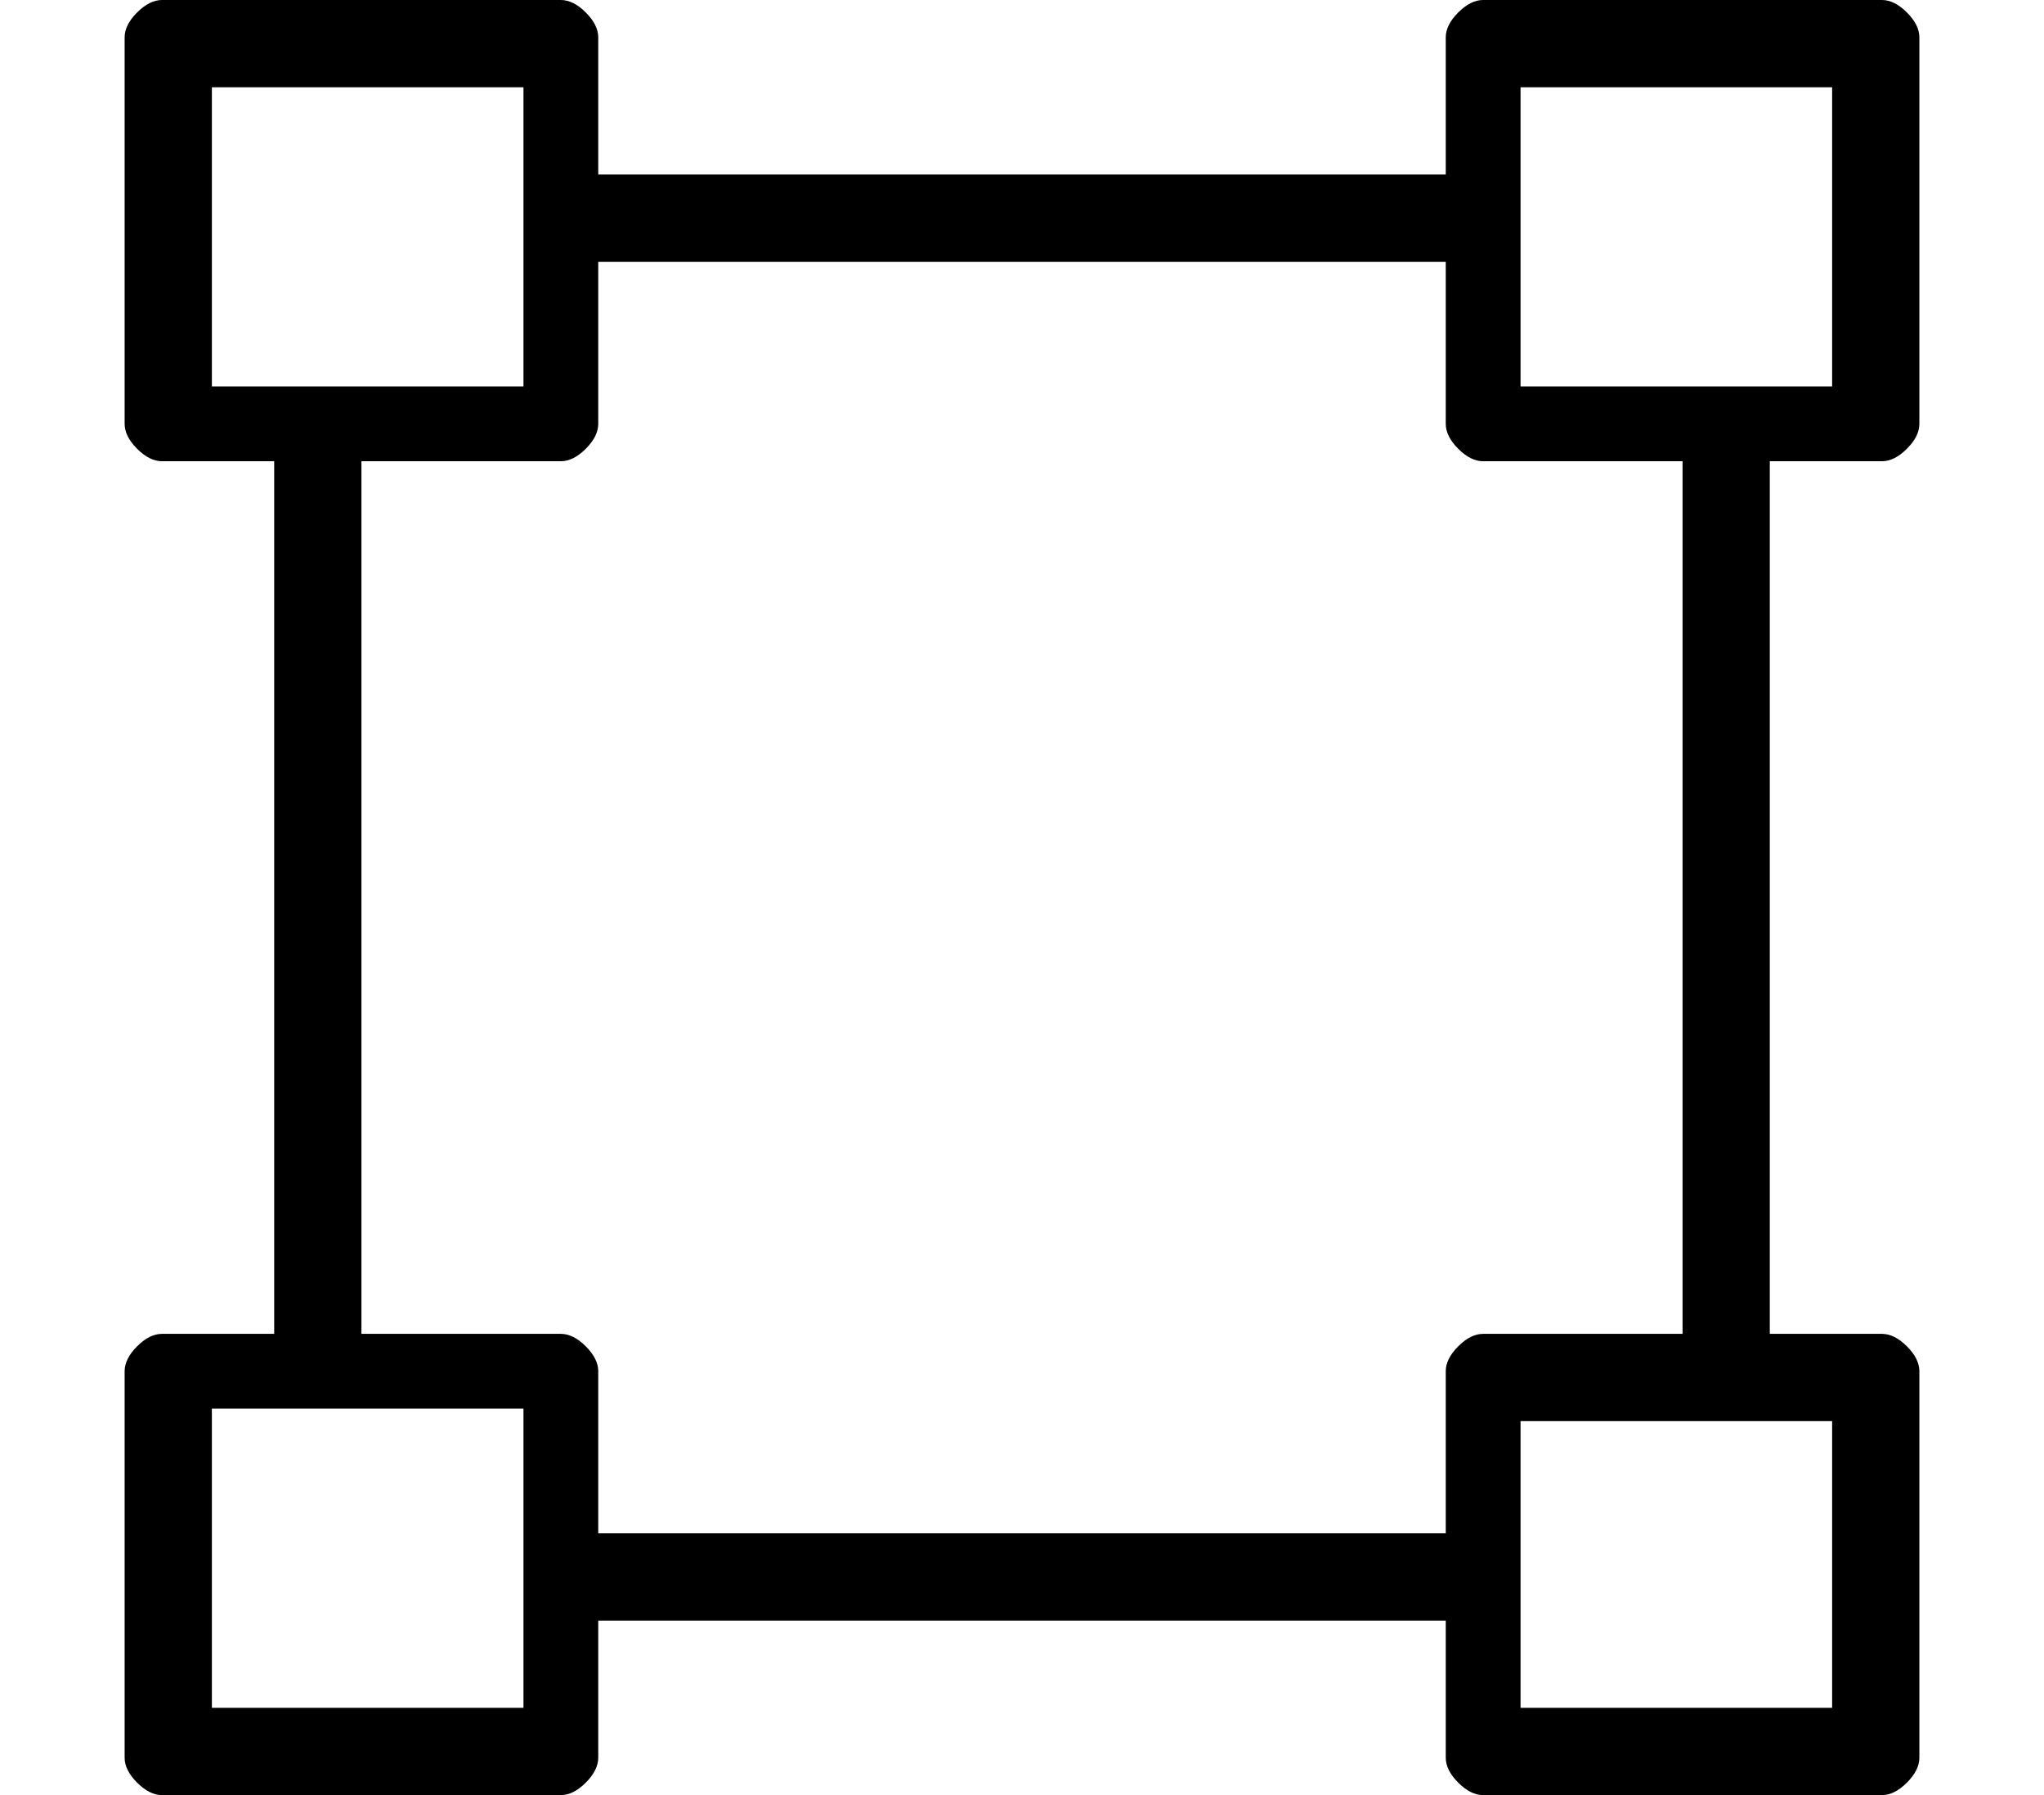 <?xml version="1.0" standalone="no"?>
<!DOCTYPE svg PUBLIC "-//W3C//DTD SVG 1.1//EN" "http://www.w3.org/Graphics/SVG/1.1/DTD/svg11.dtd" >
<svg xmlns="http://www.w3.org/2000/svg" xmlns:xlink="http://www.w3.org/1999/xlink" version="1.1" viewBox="-10 0 164 144">
   <path fill="currentColor"
d="M141 37q1 0 2 -1t1 -2v-31q0 -1 -1 -2t-2 -1h-32q-1 0 -2 1t-1 2v11h-68v-11q0 -1 -1 -2t-2 -1h-32q-1 0 -2 1t-1 2v31q0 1 1 2t2 1h9v70h-9q-1 0 -2 1t-1 2v31q0 1 1 2t2 1h32q1 0 2 -1t1 -2v-11h68v11q0 1 1 2t2 1h32q1 0 2 -1t1 -2v-31q0 -1 -1 -2t-2 -1h-9v-70h9z
M112 7h25v24h-25v-24zM7 7h25v24h-25v-24zM7 137v-24h25v24h-25zM137 137h-25v-23h25v23zM125 107h-16q-1 0 -2 1t-1 2v13h-68v-13q0 -1 -1 -2t-2 -1h-16v-70h16q1 0 2 -1t1 -2v-13h68v13q0 1 1 2t2 1h16v70z" />
</svg>
